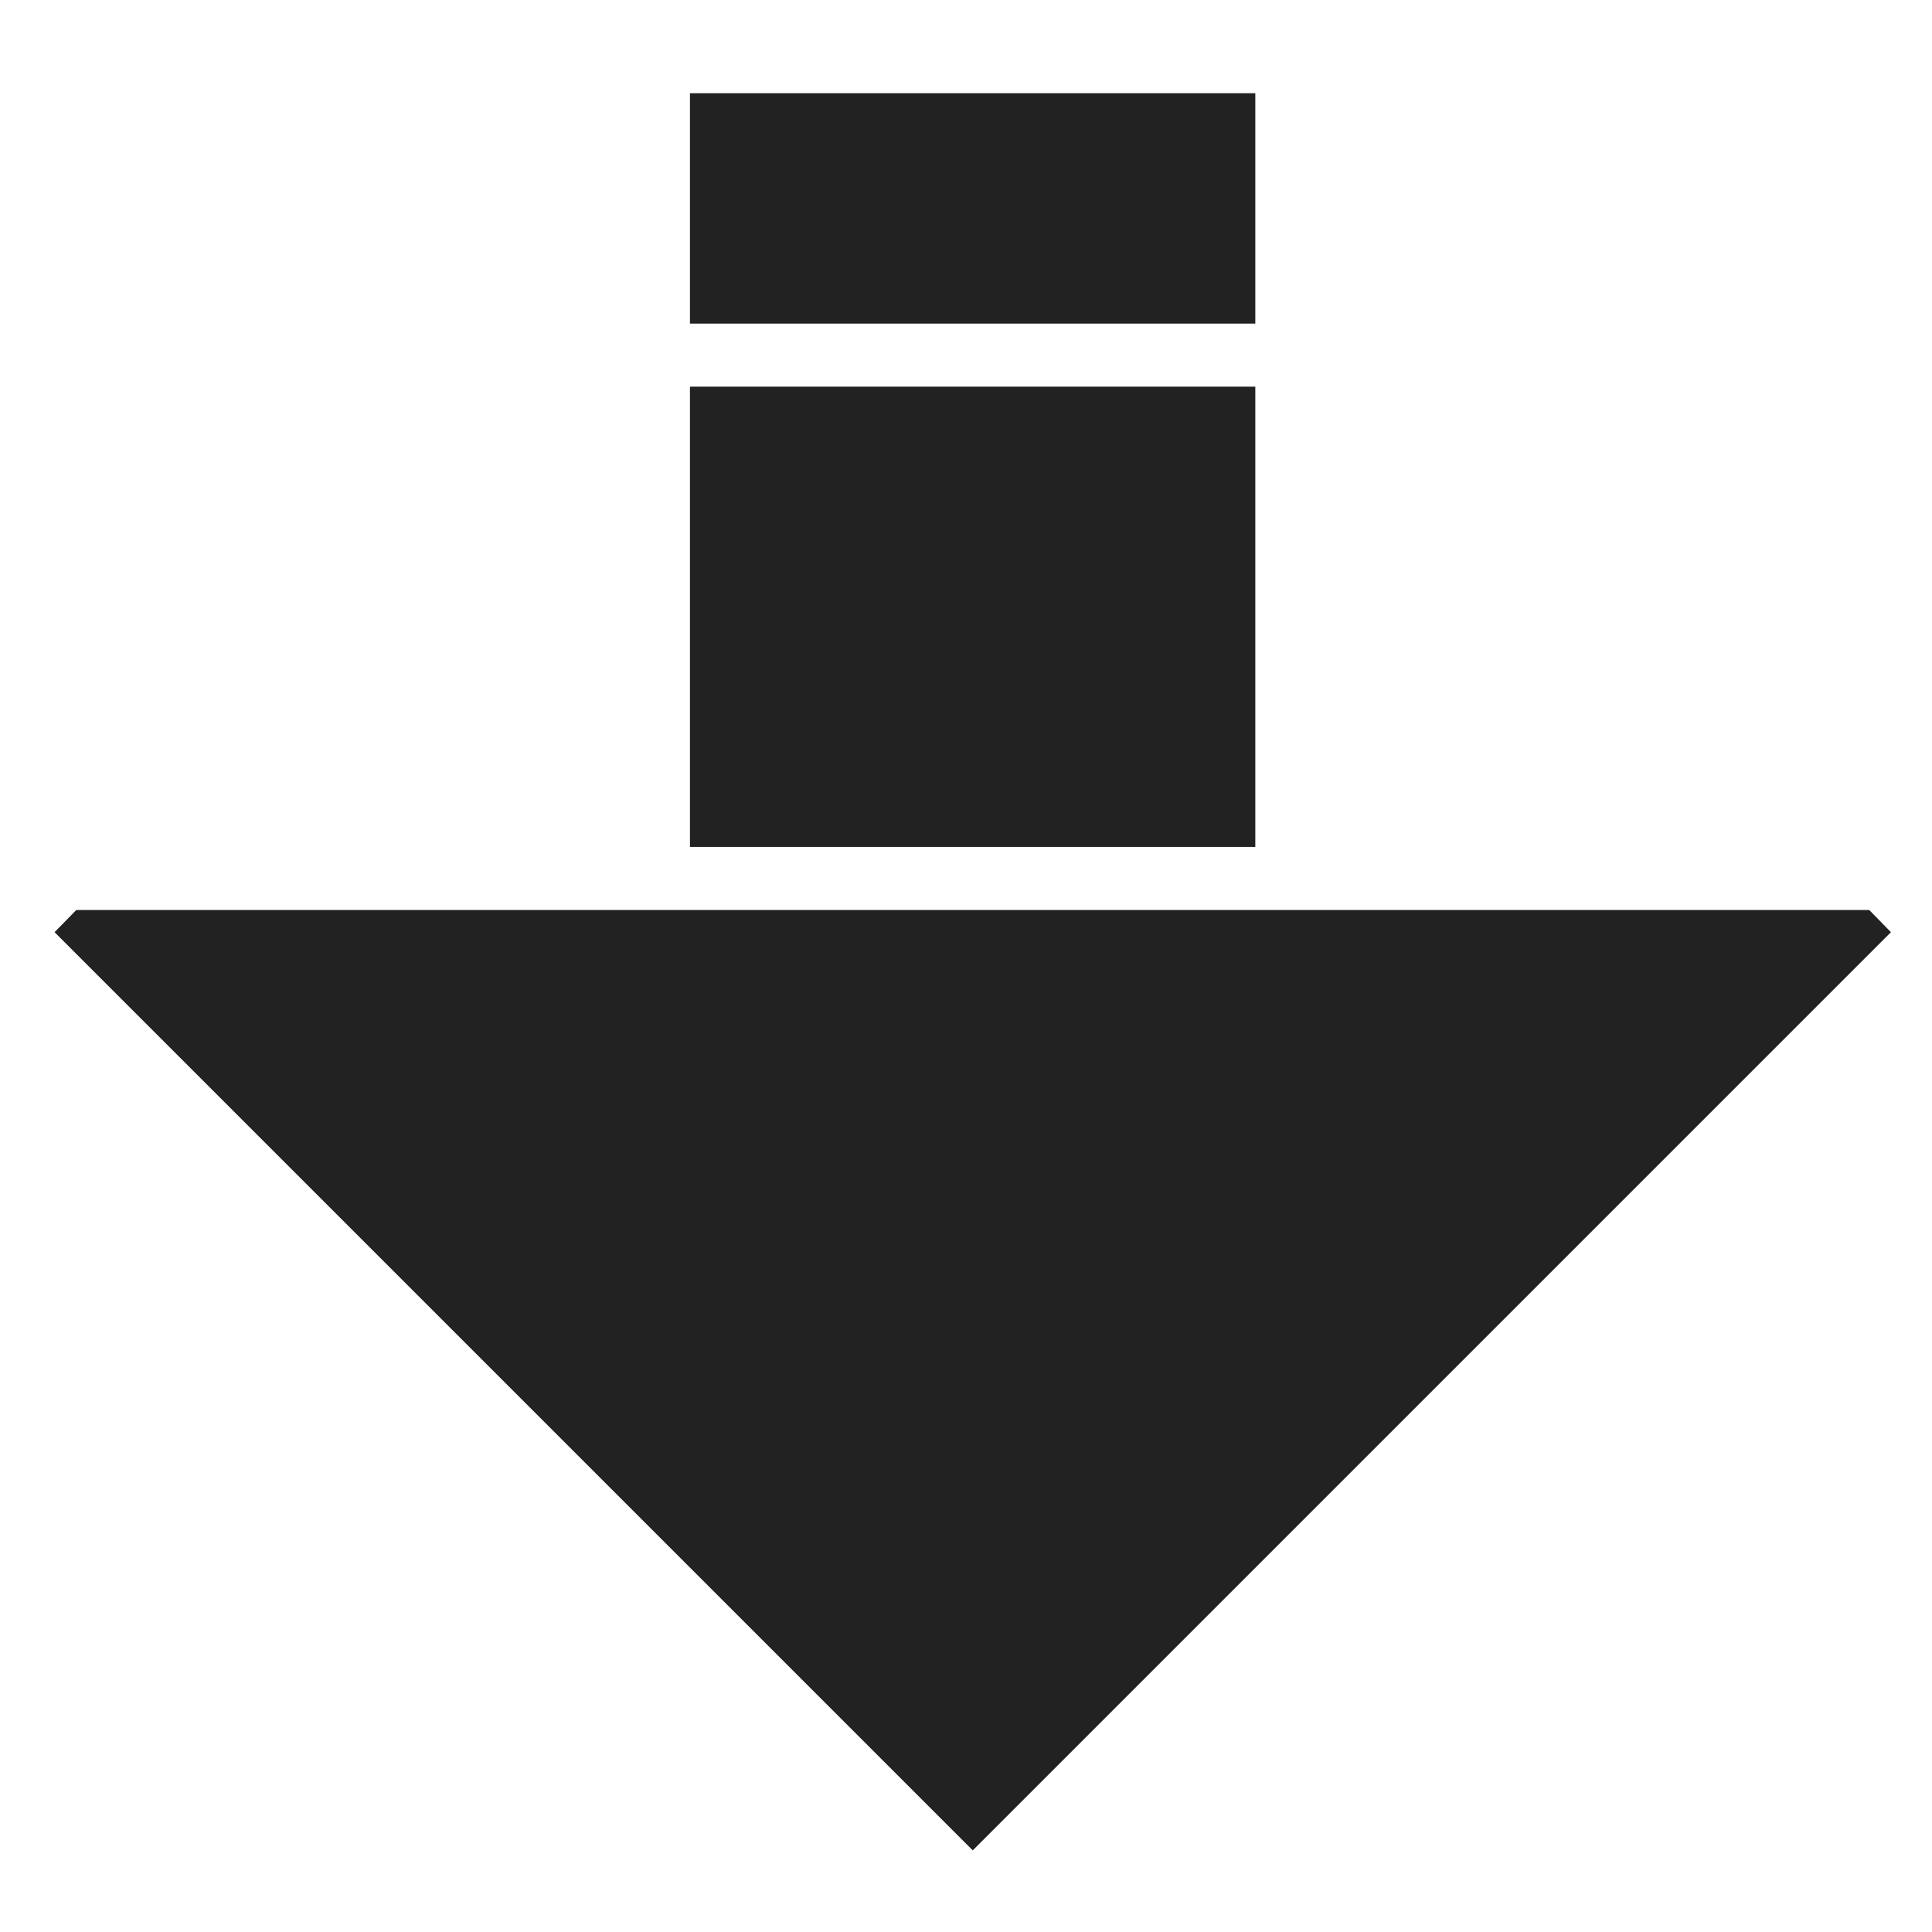 
<svg xmlns="http://www.w3.org/2000/svg" version="1.1" xmlns:xlink="http://www.w3.org/1999/xlink" preserveAspectRatio="none" x="0px" y="0px" width="400px" height="400px" viewBox="0 0 400 400">
<defs>
<g id="Layer0_0_FILL">
<path fill="#222222" stroke="none" d="
M 259.9 175.35
L 259.9 80.05 142.85 80.05 142.85 175.35 259.9 175.35
M 259.9 67
L 259.9 19.3 142.85 19.3 142.85 67 259.9 67
M 391.5 193
L 387 188.4 15.8 188.4 11.3 193 201.4 383.1 391.5 193 Z"/>
</g>
</defs>

<g transform="matrix( 1, 0, 0, 1, 0,0) ">
<use xlink:href="#Layer0_0_FILL"/>
</g>
</svg>
